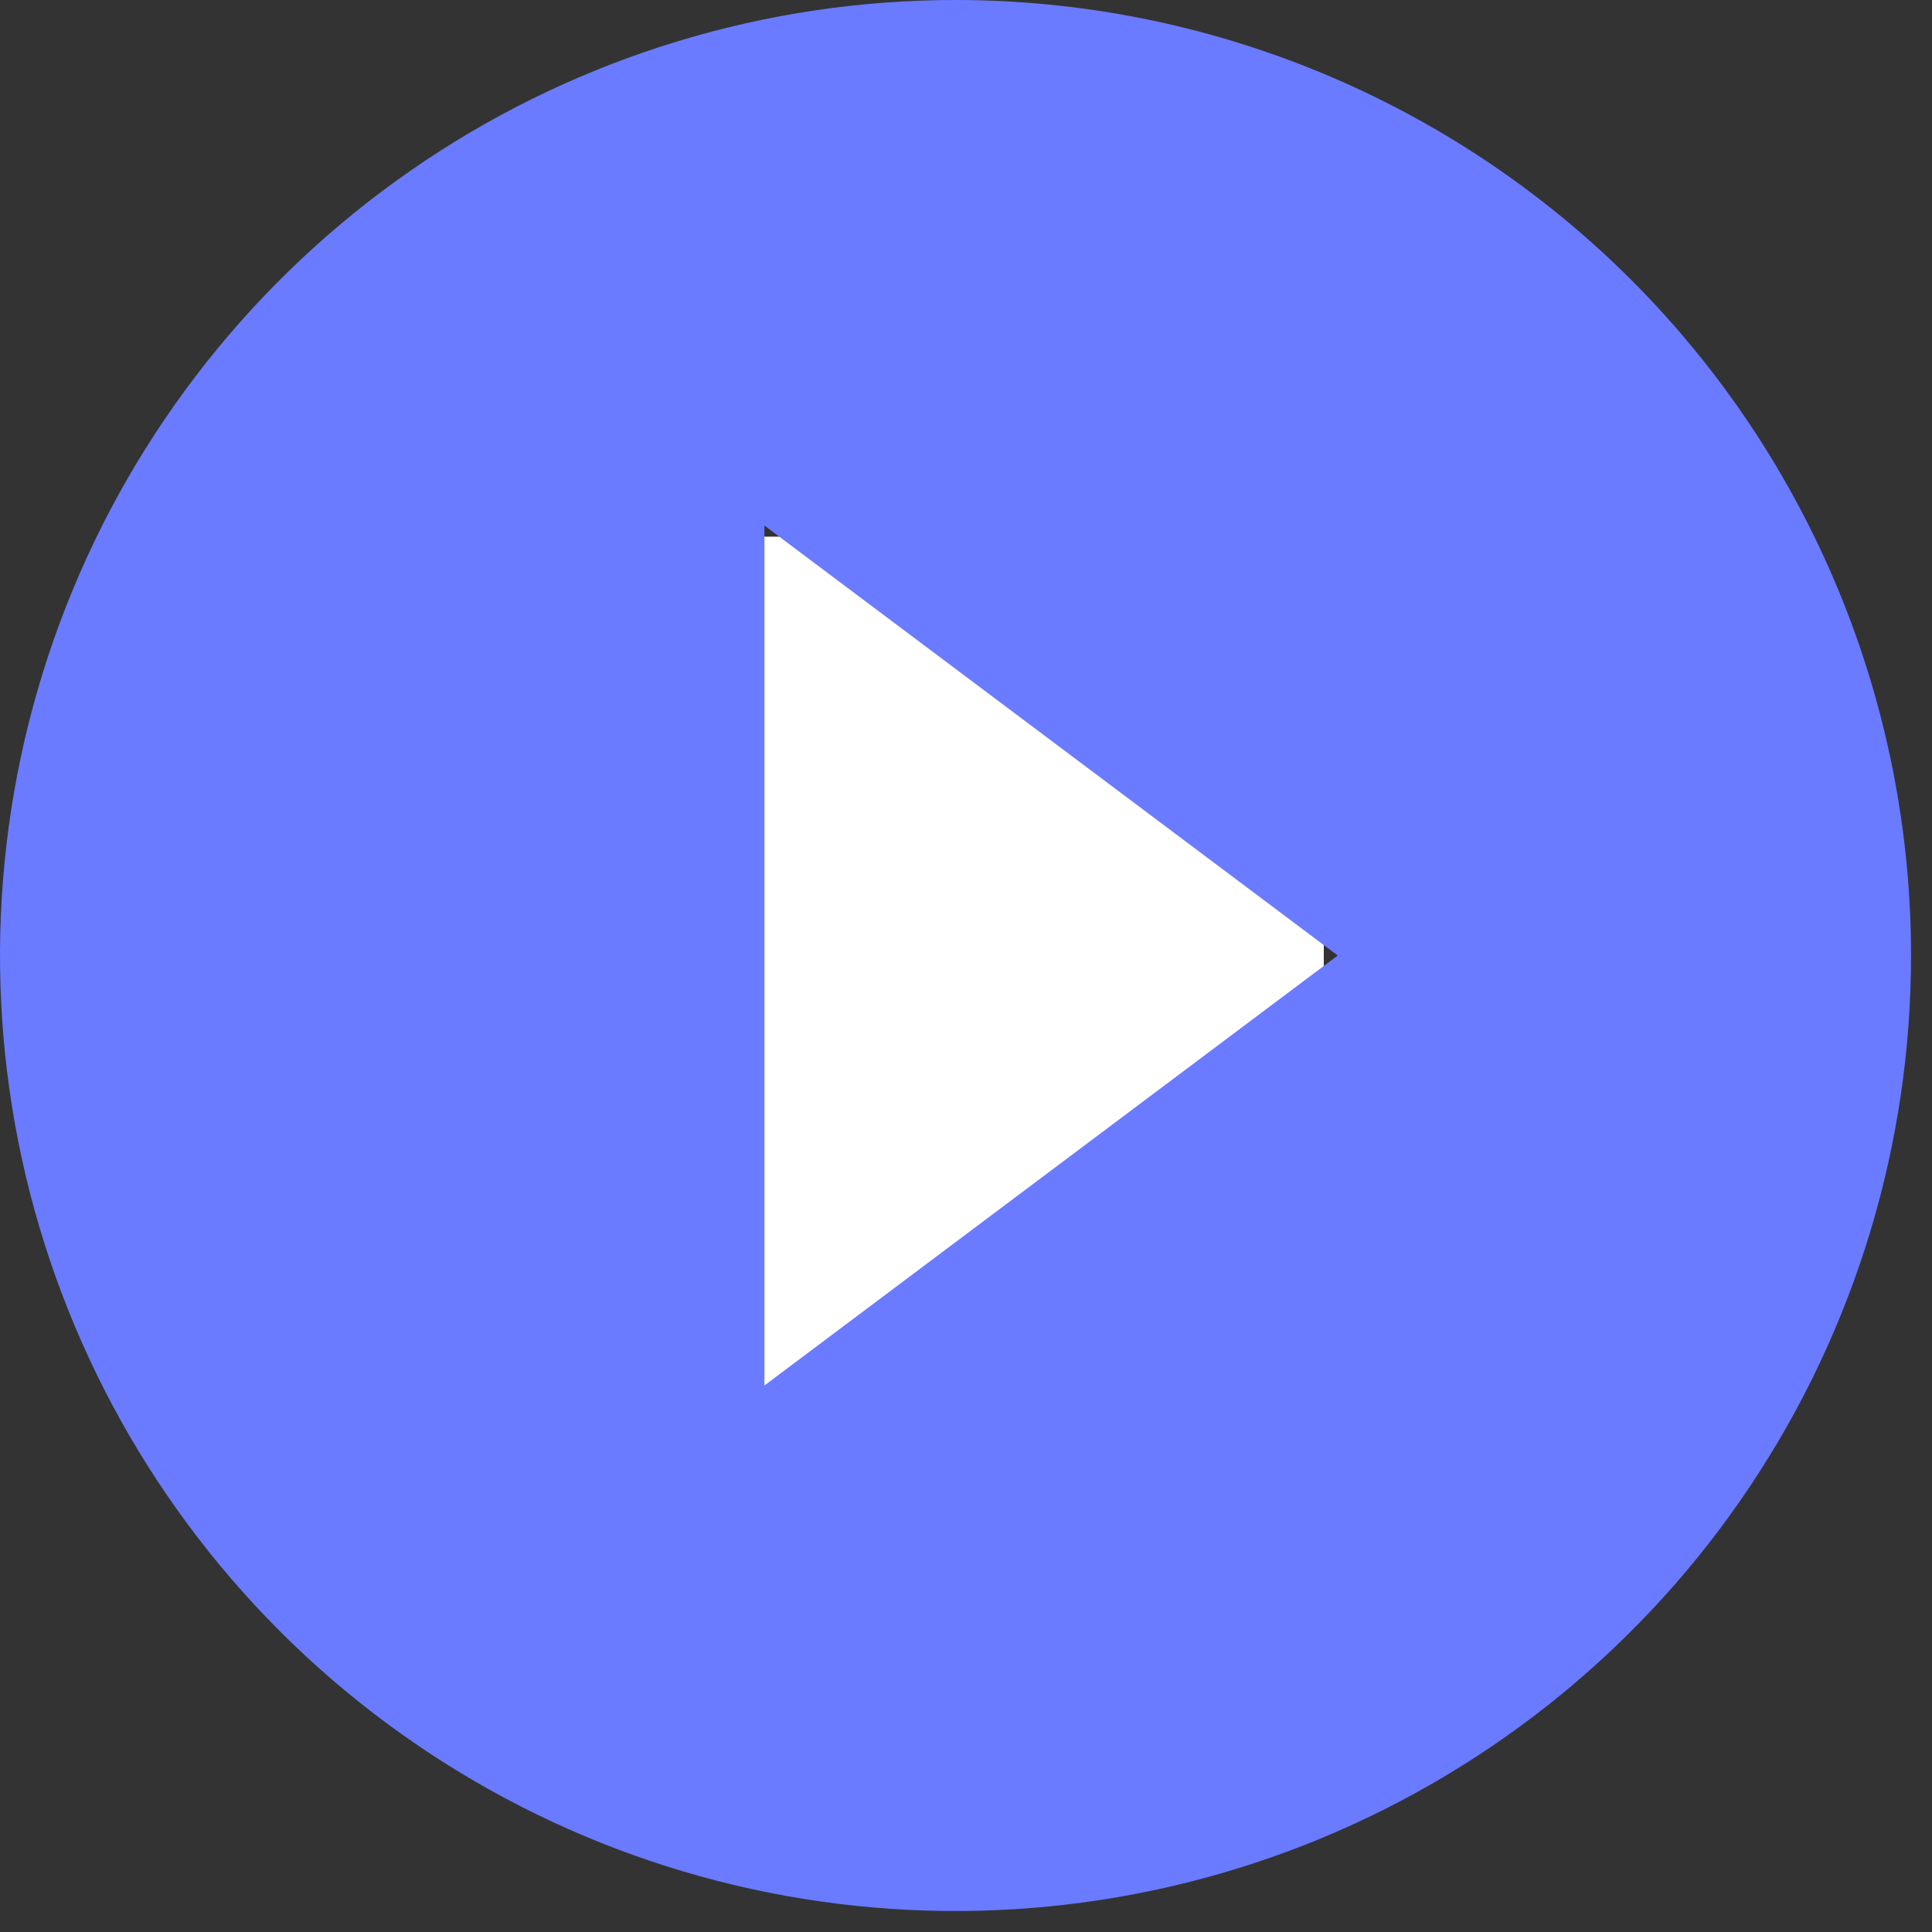 <?xml version="1.0" encoding="UTF-8"?> <svg xmlns="http://www.w3.org/2000/svg" width="54" height="54" viewBox="0 0 54 54" fill="none"><rect x="0" y="0" width="54" height="54" fill="#333333" stroke="none"/> <rect x="17" y="15" width="20" height="26" fill="white"></rect> <path d="M26.707 0C21.425 0 16.261 1.566 11.869 4.501C7.477 7.436 4.054 11.607 2.033 16.487C0.012 21.367 -0.517 26.736 0.513 31.917C1.544 37.098 4.087 41.856 7.822 45.592C11.557 49.327 16.316 51.87 21.497 52.901C26.677 53.931 32.047 53.402 36.927 51.381C41.807 49.359 45.978 45.936 48.913 41.544C51.847 37.153 53.414 31.989 53.414 26.707C53.414 23.2 52.723 19.727 51.381 16.487C50.039 13.246 48.072 10.302 45.592 7.822C43.112 5.342 40.167 3.375 36.927 2.033C33.687 0.691 30.214 0 26.707 0ZM21.366 38.725V14.689L37.39 26.707L21.366 38.725Z" fill="#6A7BFF"></path> </svg> 